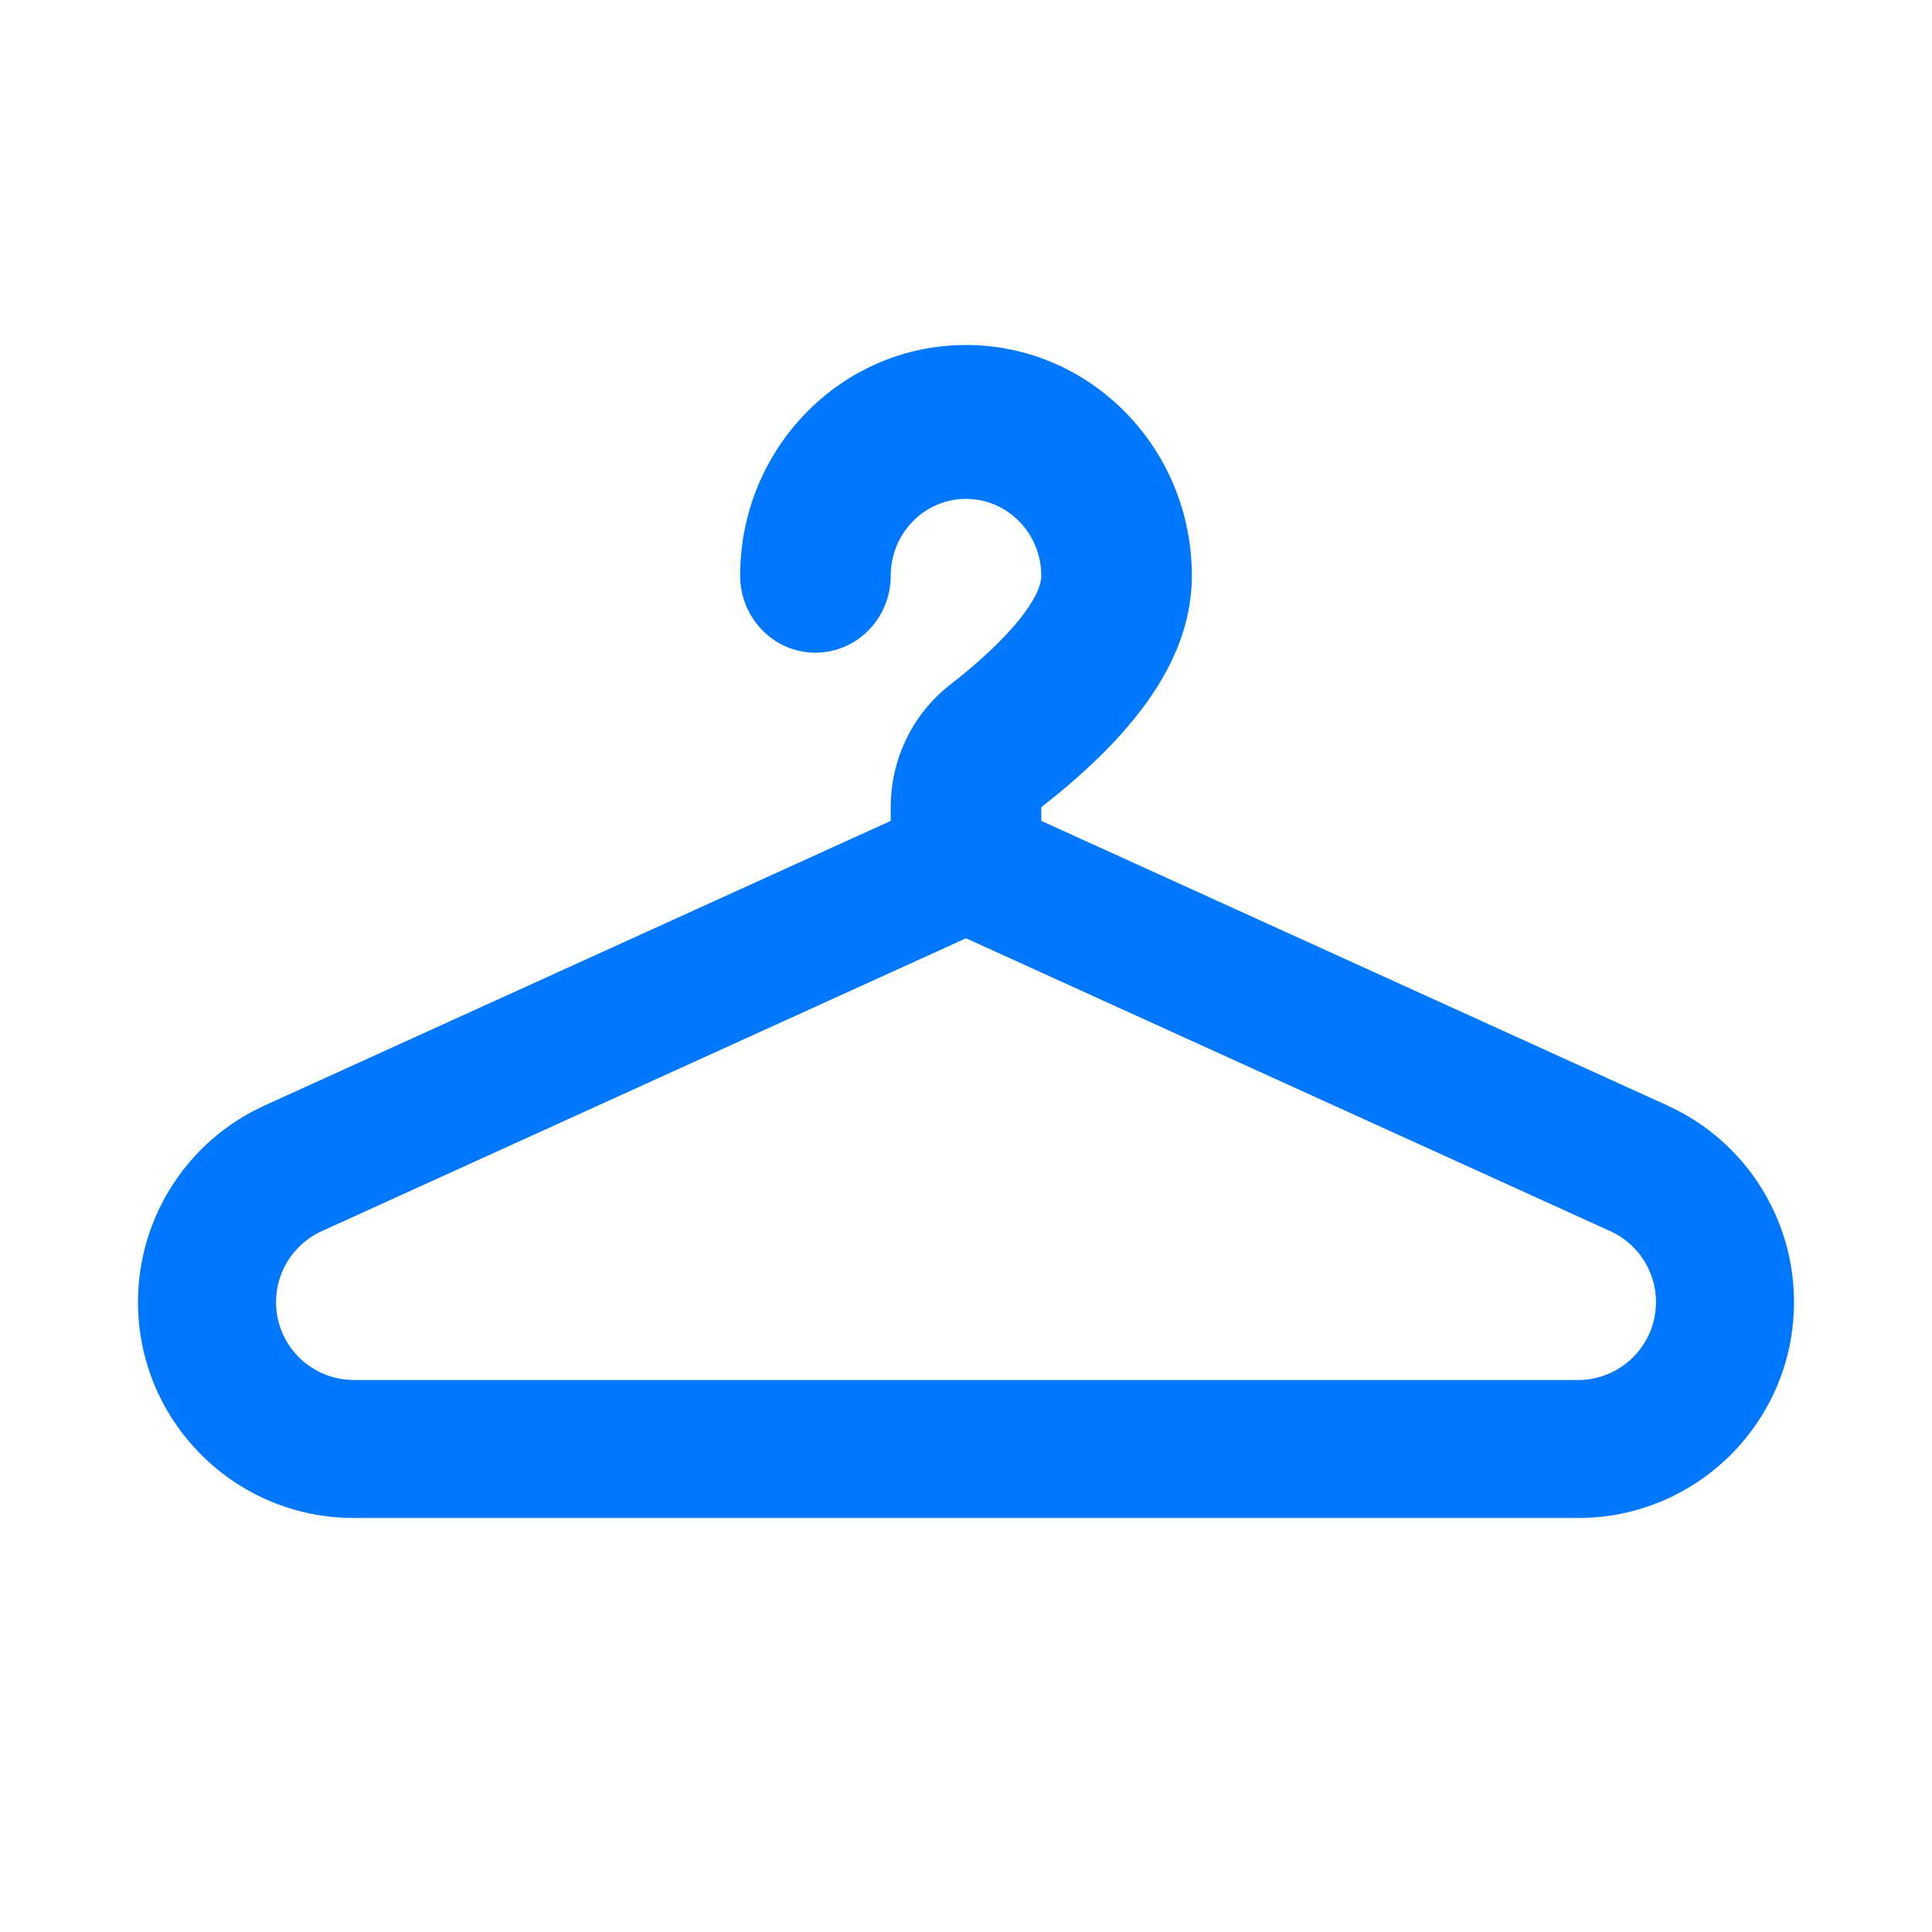 <svg width="28" height="28" viewBox="0 0 28 28" fill="none" xmlns="http://www.w3.org/2000/svg">
<path fill-rule="evenodd" clip-rule="evenodd" d="M14 5C15.807 5 17.273 6.497 17.273 8.344C17.273 9.492 16.529 10.578 15.091 11.698L15.091 11.897L24.166 16.022C25.283 16.53 26 17.644 26 18.871C26 20.599 24.599 22 22.871 22H5.129C3.401 22 2 20.599 2 18.871C2 17.644 2.717 16.53 3.834 16.022L12.909 11.897V11.698C12.909 11.002 13.227 10.346 13.769 9.925C14.66 9.231 15.091 8.654 15.091 8.344C15.091 7.729 14.602 7.23 14 7.23C13.398 7.23 12.909 7.729 12.909 8.344C12.909 8.96 12.421 9.459 11.818 9.459C11.216 9.459 10.727 8.96 10.727 8.344C10.727 6.497 12.193 5 14 5ZM4.662 17.843L14 13.598L23.338 17.843C23.741 18.026 24 18.428 24 18.871C24 19.494 23.494 20 22.871 20H5.129C4.505 20 4 19.494 4 18.871C4 18.428 4.259 18.026 4.662 17.843Z" fill="#0077FF"/>
</svg>
